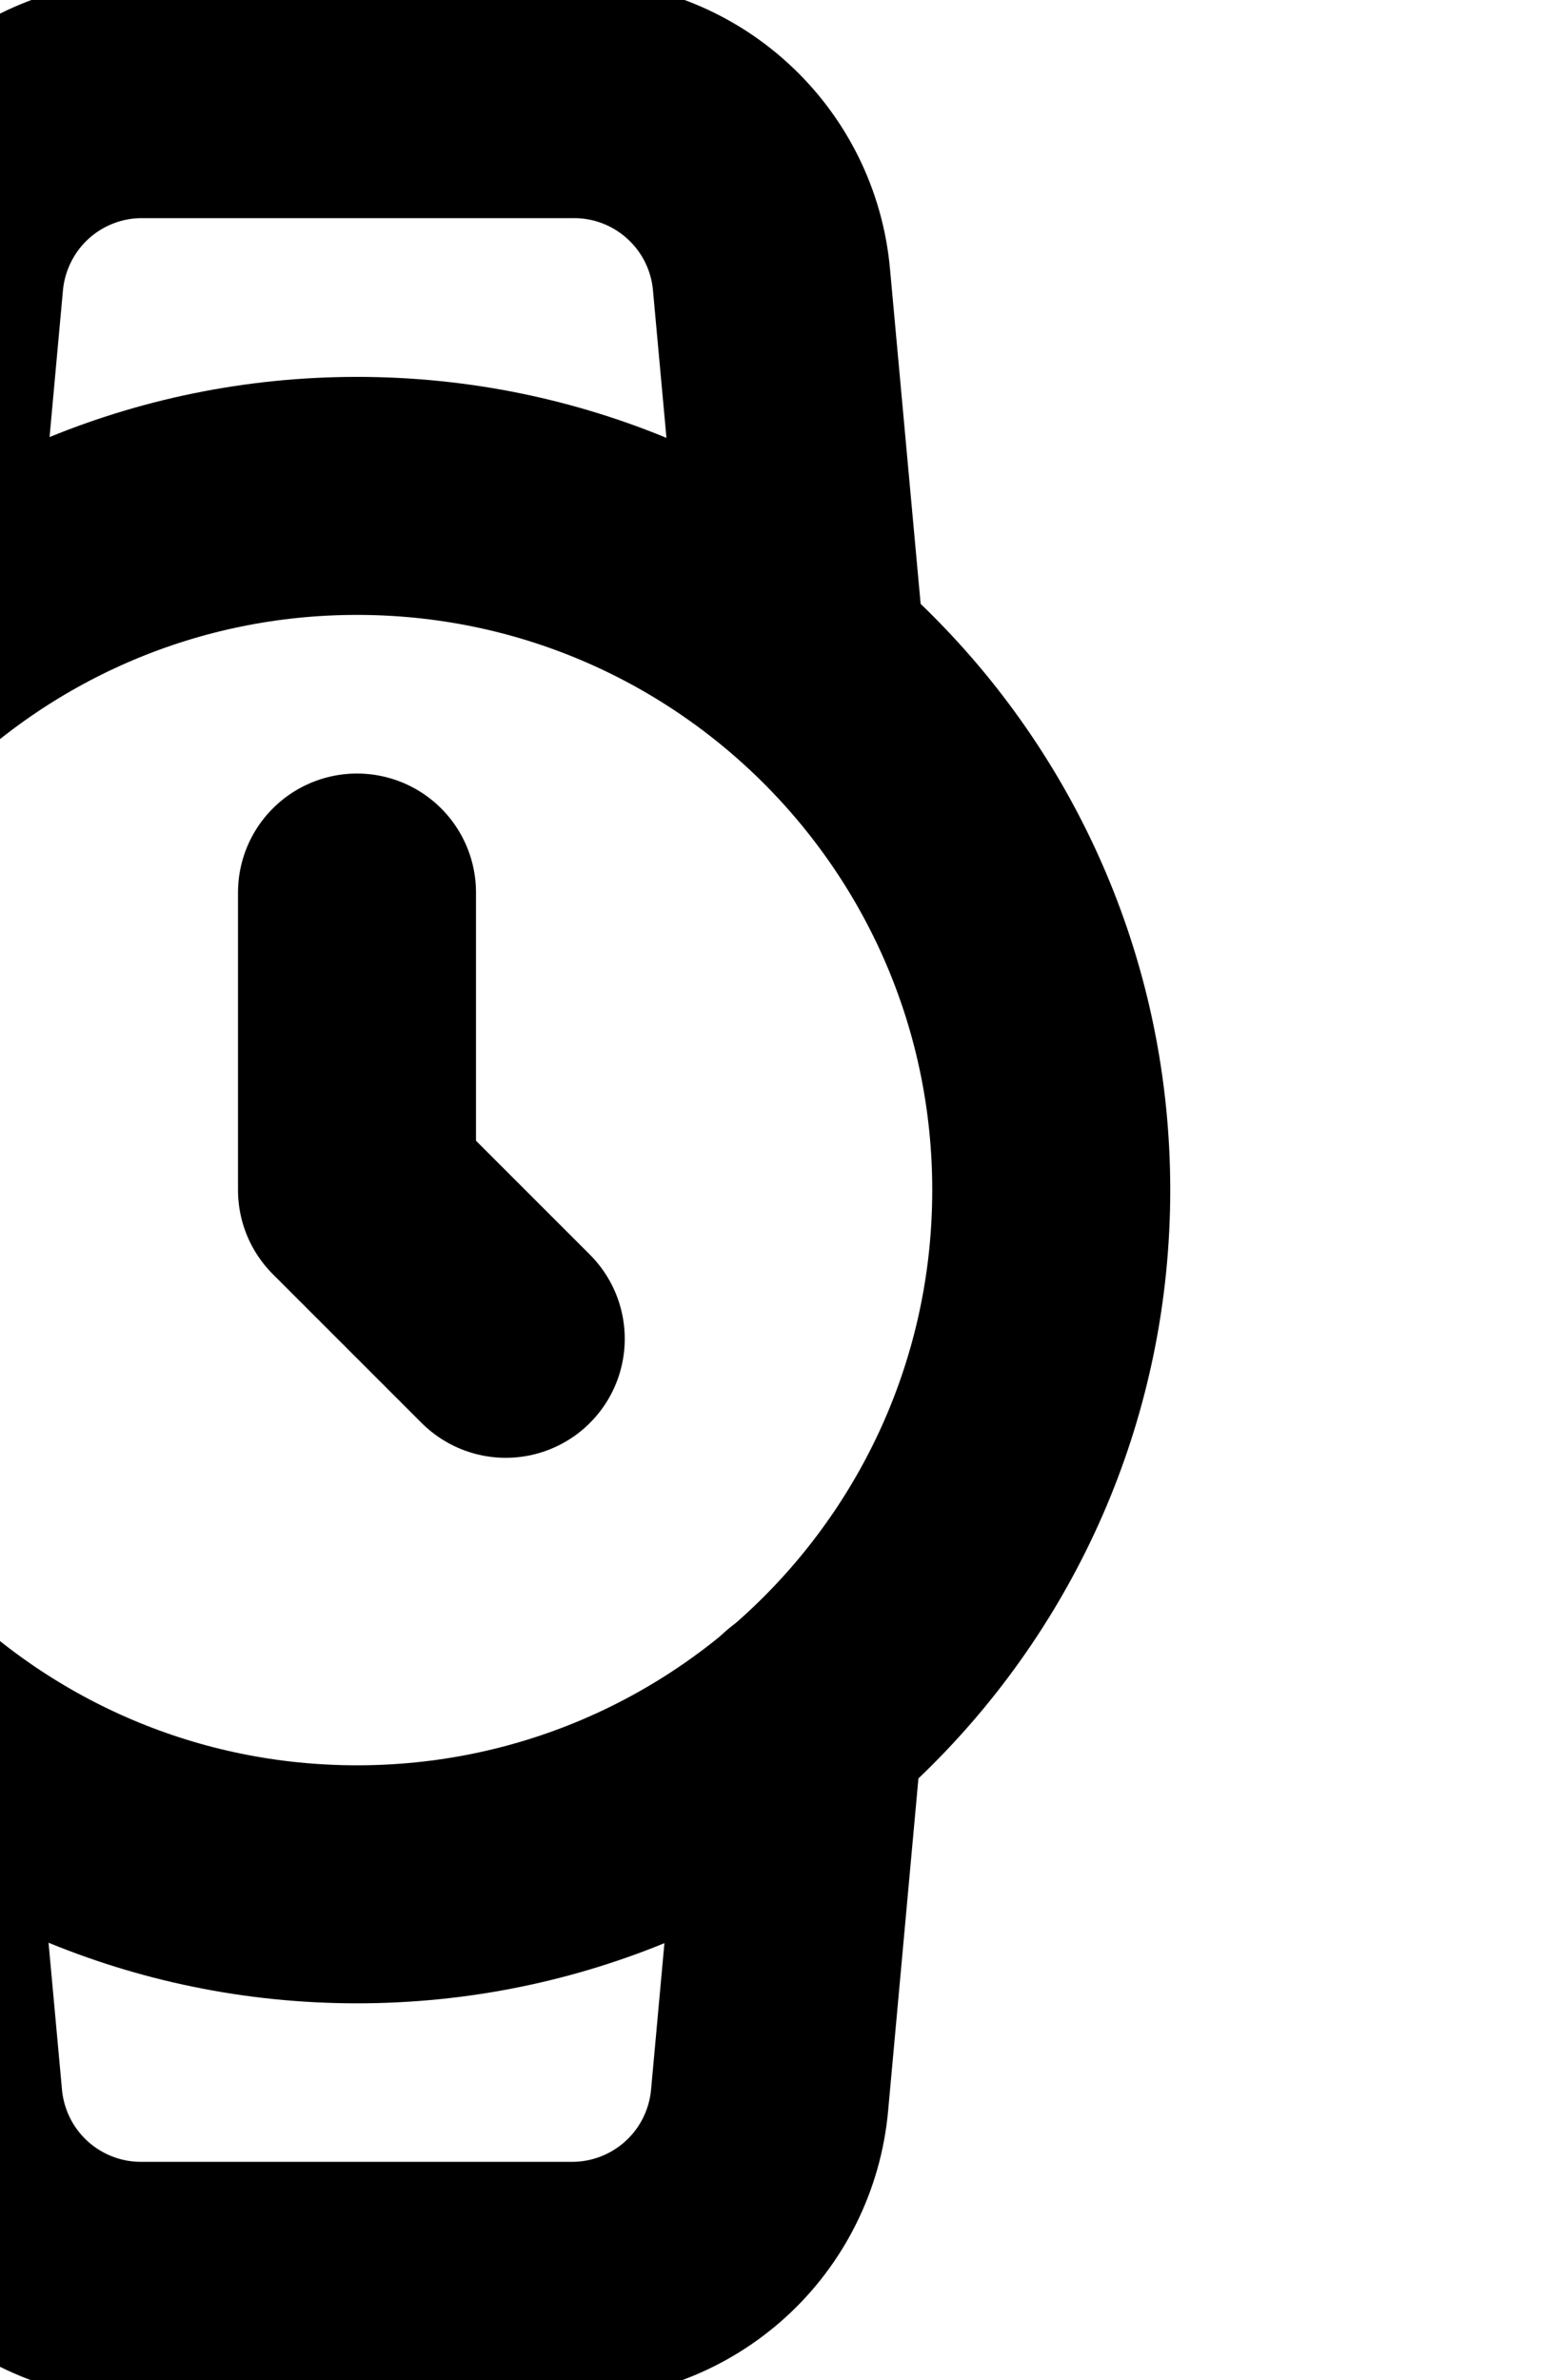 <svg width="13" height="20" viewBox="0 0 13 20" fill="none" xmlns="http://www.w3.org/2000/svg">
<g clip-path="url(#clip0_582_12352)">
<path d="M3 15.834C6.222 15.834 8.834 13.222 8.834 10C8.834 6.779 6.222 4.167 3 4.167C-0.221 4.167 -2.833 6.779 -2.833 10C-2.833 13.222 -0.221 15.834 3 15.834Z" stroke="black" stroke-width="2" stroke-linecap="round" stroke-linejoin="round"/>
<path d="M3 7.5V10L4.25 11.25" stroke="black" stroke-width="2" stroke-linecap="round" stroke-linejoin="round"/>
<path d="M6.758 14.458L6.467 17.65C6.429 18.065 6.237 18.452 5.929 18.732C5.62 19.013 5.217 19.168 4.8 19.166H1.192C0.775 19.168 0.372 19.013 0.063 18.732C-0.245 18.452 -0.437 18.065 -0.475 17.65L-0.767 14.458M-0.758 5.541L-0.467 2.35C-0.429 1.936 -0.238 1.55 0.068 1.27C0.375 0.989 0.776 0.833 1.192 0.833H4.817C5.234 0.831 5.637 0.986 5.945 1.267C6.254 1.548 6.446 1.934 6.483 2.35L6.775 5.541" stroke="black" stroke-width="2" stroke-linecap="round" stroke-linejoin="round"/>
</g>
<defs>
<clipPath id="clip0_582_12352">
<rect width="20" height="20" fill="white" transform="translate(-7)"/>
</clipPath>
</defs>
</svg>
